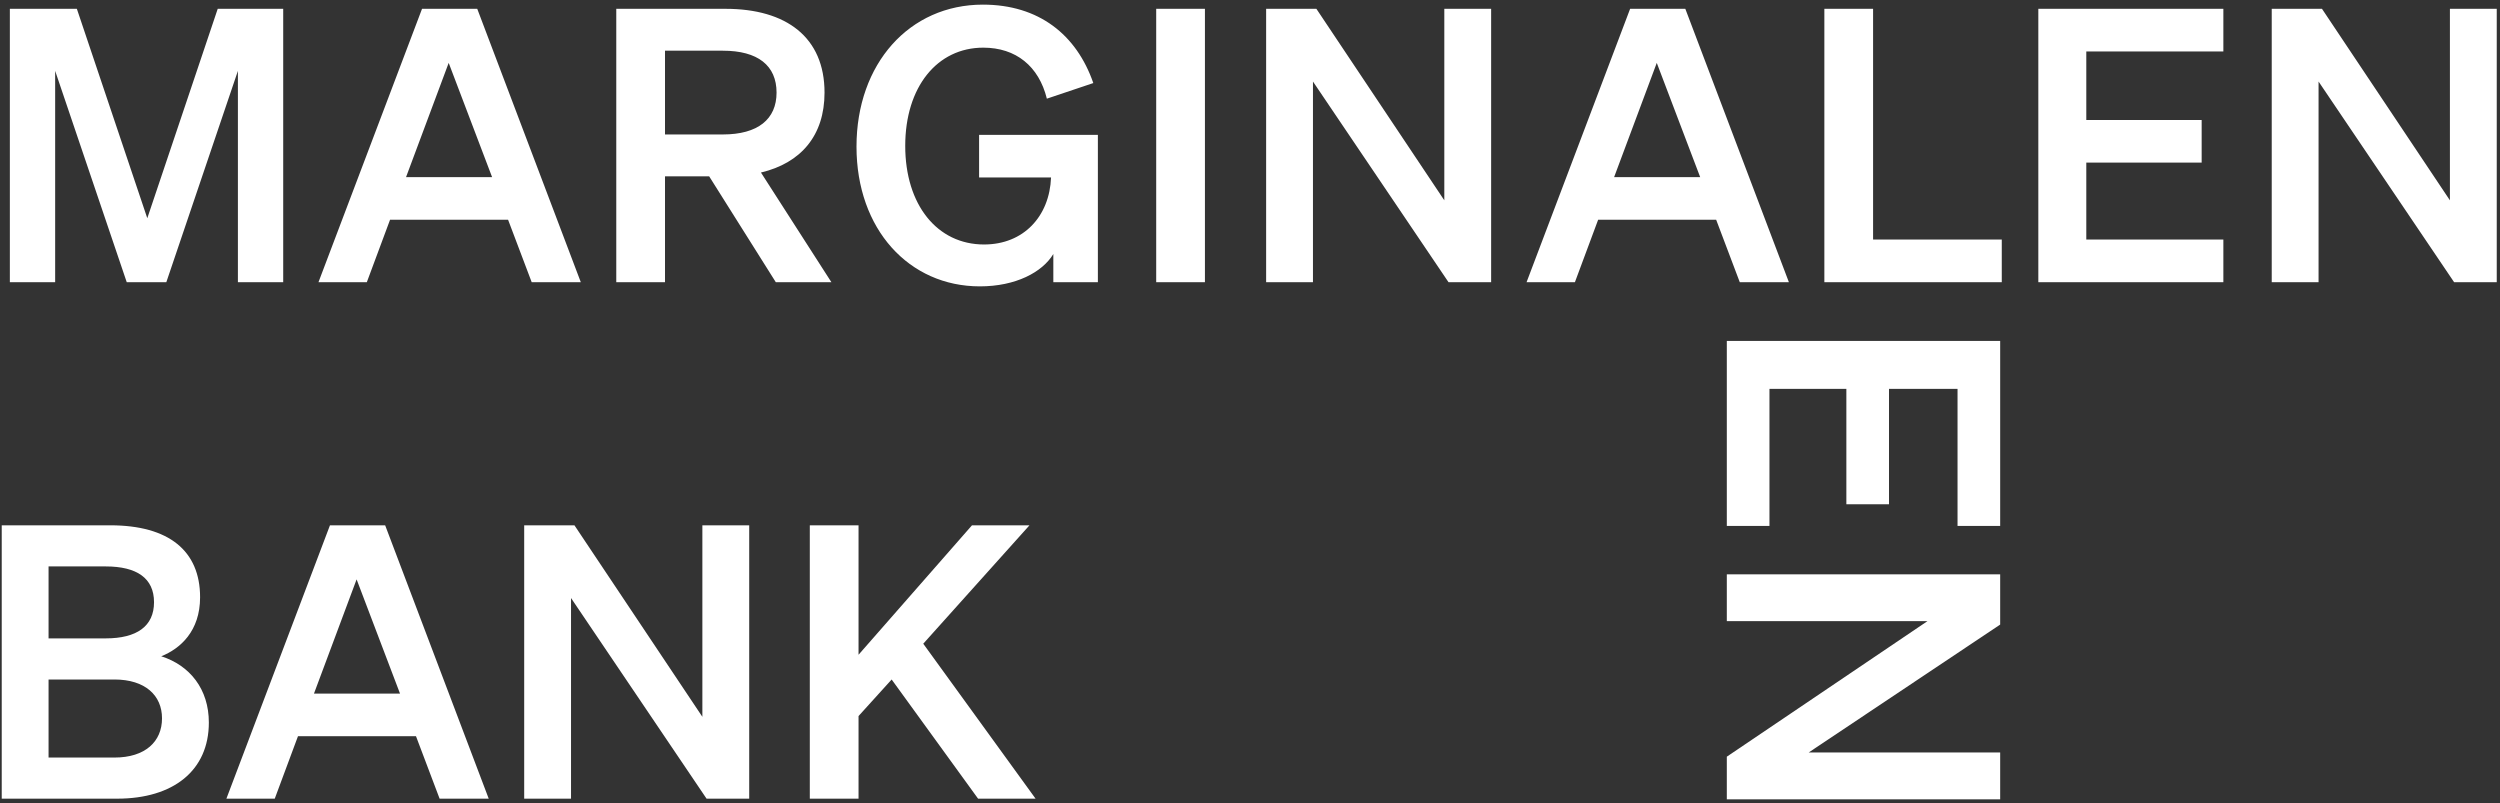 <svg xmlns="http://www.w3.org/2000/svg" width="501" height="161" viewBox="0 0 501 161"><rect x="0" y="0" width="501" height="161" fill="#333333" stroke="none"/><g fill="#FFF" transform="translate(.347 .928)"><path d="M171.704 104.344C171.704 104.344 161.938 104.344 161.938 104.344 161.938 104.344 161.938 159.125 161.938 159.125 161.938 159.125 171.704 159.125 171.704 159.125 171.704 159.125 171.704 142.569 171.704 142.569 171.704 142.569 178.342 135.244 178.342 135.244 178.342 135.244 195.661 159.125 195.661 159.125 195.661 159.125 207.182 159.125 207.182 159.125 207.182 159.125 184.674 128.072 184.674 128.072 184.674 128.072 205.961 104.344 205.961 104.344 205.961 104.344 194.44 104.344 194.44 104.344 194.44 104.344 171.704 130.285 171.704 130.285 171.704 130.285 171.704 104.344 171.704 104.344ZM149.793 104.344C149.793 104.344 140.408 104.344 140.408 104.344 140.408 104.344 140.408 142.721 140.408 142.721 140.408 142.721 114.772 104.344 114.772 104.344 114.772 104.344 104.701 104.344 104.701 104.344 104.701 104.344 104.701 159.125 104.701 159.125 104.701 159.125 114.086 159.125 114.086 159.125 114.086 159.125 114.086 118.916 114.086 118.916 114.086 118.916 141.248 159.125 141.248 159.125 141.248 159.125 149.793 159.125 149.793 159.125 149.793 159.125 149.793 104.344 149.793 104.344ZM71.117 115.178C71.117 115.178 79.815 138.067 79.815 138.067 79.815 138.067 62.572 138.067 62.572 138.067 62.572 138.067 71.117 115.178 71.117 115.178ZM65.776 104.344C65.776 104.344 45.023 159.125 45.023 159.125 45.023 159.125 54.713 159.125 54.713 159.125 54.713 159.125 59.367 146.612 59.367 146.612 59.367 146.612 83.019 146.612 83.019 146.612 83.019 146.612 87.75 159.125 87.75 159.125 87.75 159.125 97.592 159.125 97.592 159.125 97.592 159.125 76.839 104.344 76.839 104.344 76.839 104.344 65.776 104.344 65.776 104.344ZM9.384 135.244C9.384 135.244 22.584 135.244 22.584 135.244 28.764 135.244 32.121 138.449 32.121 143.027 32.121 147.681 28.764 150.885 22.584 150.885 22.584 150.885 9.384 150.885 9.384 150.885 9.384 150.885 9.384 135.244 9.384 135.244ZM9.384 127.004C9.384 127.004 9.384 112.584 9.384 112.584 9.384 112.584 20.829 112.584 20.829 112.584 27.086 112.584 30.519 114.949 30.519 119.756 30.519 124.562 27.086 127.004 20.829 127.004 20.829 127.004 9.384 127.004 9.384 127.004ZM0 159.125C0 159.125 23.118 159.125 23.118 159.125 34.41 159.125 41.506 153.479 41.506 143.866 41.506 137.152 37.691 132.421 31.968 130.59 35.783 129.064 39.751 125.554 39.751 118.764 39.751 109.456 33.495 104.344 21.745 104.344 21.745 104.344 0 104.344 0 104.344 0 104.344 0 159.125 0 159.125ZM500 .839C500 .839 490.616.839 490.616.839 490.616.839 490.616 39.217 490.616 39.217 490.616 39.217 464.979.839 464.979.839 464.979.839 454.908.839 454.908.839 454.908.839 454.908 55.621 454.908 55.621 454.908 55.621 464.293 55.621 464.293 55.621 464.293 55.621 464.293 15.412 464.293 15.412 464.293 15.412 491.455 55.621 491.455 55.621 491.455 55.621 500 55.621 500 55.621 500 55.621 500 .839 500 .839ZM408.134.839C408.134.839 408.134 55.621 408.134 55.621 408.134 55.621 445.214 55.621 445.214 55.621 445.214 55.621 445.214 47.076 445.214 47.076 445.214 47.076 417.747 47.076 417.747 47.076 417.747 47.076 417.747 31.664 417.747 31.664 417.747 31.664 440.866 31.664 440.866 31.664 440.866 31.664 440.866 23.118 440.866 23.118 440.866 23.118 417.747 23.118 417.747 23.118 417.747 23.118 417.747 9.384 417.747 9.384 417.747 9.384 445.214 9.384 445.214 9.384 445.214 9.384 445.214.839 445.214.839 445.214.839 408.134.839 408.134.839ZM365.254 55.621C365.254 55.621 400.808 55.621 400.808 55.621 400.808 55.621 400.808 47.076 400.808 47.076 400.808 47.076 375.019 47.076 375.019 47.076 375.019 47.076 375.019.839 375.019.839 375.019.839 365.254.839 365.254.839 365.254.839 365.254 55.621 365.254 55.621ZM331.67 11.674C331.67 11.674 340.367 34.563 340.367 34.563 340.367 34.563 323.124 34.563 323.124 34.563 323.124 34.563 331.67 11.674 331.67 11.674ZM326.329.839C326.329.839 305.576 55.621 305.576 55.621 305.576 55.621 315.266 55.621 315.266 55.621 315.266 55.621 319.92 43.108 319.92 43.108 319.92 43.108 343.572 43.108 343.572 43.108 343.572 43.108 348.302 55.621 348.302 55.621 348.302 55.621 358.145 55.621 358.145 55.621 358.145 55.621 337.392.839 337.392.839 337.392.839 326.329.839 326.329.839ZM298.477.839C298.477.839 289.093.839 289.093.839 289.093.839 289.093 39.217 289.093 39.217 289.093 39.217 263.457.839 263.457.839 263.457.839 253.386.839 253.386.839 253.386.839 253.386 55.621 253.386 55.621 253.386 55.621 262.77 55.621 262.77 55.621 262.77 55.621 262.77 15.412 262.77 15.412 262.77 15.412 289.932 55.621 289.932 55.621 289.932 55.621 298.477 55.621 298.477 55.621 298.477 55.621 298.477.839 298.477.839ZM241.121.839C241.121.839 231.355.839 231.355.839 231.355.839 231.355 55.621 231.355 55.621 231.355 55.621 241.121 55.621 241.121 55.621 241.121 55.621 241.121.839 241.121.839ZM210.741 55.621C210.741 55.621 219.668 55.621 219.668 55.621 219.668 55.621 219.668 26.094 219.668 26.094 219.668 26.094 195.863 26.094 195.863 26.094 195.863 26.094 195.863 34.639 195.863 34.639 195.863 34.639 210.283 34.639 210.283 34.639 209.978 42.421 204.79 48.067 196.855 48.067 187.471 48.067 181.062 40.133 181.062 28.306 181.062 16.48 187.471 8.622 196.702 8.622 203.264 8.622 207.842 12.36 209.444 18.846 209.444 18.846 218.752 15.717 218.752 15.717 215.395 6.028 207.842 0 196.626 0 181.901 0 171.295 11.826 171.295 28.459 171.295 45.015 181.824 56.46 196.016 56.46 203.188 56.46 208.529 53.637 210.741 49.975 210.741 49.975 210.741 55.621 210.741 55.621ZM132.92 26.017C132.92 26.017 132.92 9.232 132.92 9.232 132.92 9.232 144.517 9.232 144.517 9.232 151.537 9.232 155.275 12.208 155.275 17.625 155.275 22.966 151.537 26.017 144.517 26.017 144.517 26.017 132.92 26.017 132.92 26.017ZM132.92 34.41C132.92 34.41 141.77 34.41 141.77 34.41 141.77 34.41 155.122 55.621 155.122 55.621 155.122 55.621 166.262 55.621 166.262 55.621 166.262 55.621 152.147 33.647 152.147 33.647 160.158 31.74 164.889 26.246 164.889 17.625 164.889 6.562 157.259.839 145.051.839 145.051.839 123.154.839 123.154.839 123.154.839 123.154 55.621 123.154 55.621 123.154 55.621 132.92 55.621 132.92 55.621 132.92 55.621 132.92 34.41 132.92 34.41ZM89.57 11.674C89.57 11.674 98.268 34.563 98.268 34.563 98.268 34.563 81.025 34.563 81.025 34.563 81.025 34.563 89.57 11.674 89.57 11.674ZM84.229.839C84.229.839 63.476 55.621 63.476 55.621 63.476 55.621 73.166 55.621 73.166 55.621 73.166 55.621 77.82 43.108 77.82 43.108 77.82 43.108 101.472 43.108 101.472 43.108 101.472 43.108 106.203 55.621 106.203 55.621 106.203 55.621 116.045 55.621 116.045 55.621 116.045 55.621 95.292.839 95.292.839 95.292.839 84.229.839 84.229.839ZM32.985 55.621C32.985 55.621 47.329 13.276 47.329 13.276 47.329 13.276 47.329 55.621 47.329 55.621 47.329 55.621 56.408 55.621 56.408 55.621 56.408 55.621 56.408.839 56.408.839 56.408.839 43.285.839 43.285.839 43.285.839 29.17 42.803 29.17 42.803 29.17 42.803 15.055.839 15.055.839 15.055.839 1.627.839 1.627.839 1.627.839 1.627 55.621 1.627 55.621 1.627 55.621 10.706 55.621 10.706 55.621 10.706 55.621 10.706 13.276 10.706 13.276 10.706 13.276 25.05 55.621 25.05 55.621 25.05 55.621 32.985 55.621 32.985 55.621Z"/><path d="M395.644,109.32 C395.644,109.32 386.26,109.32 386.26,109.32 C386.26,109.32 386.26,147.698 386.26,147.698 C386.26,147.698 360.624,109.32 360.624,109.32 C360.624,109.32 350.552,109.32 350.552,109.32 C350.552,109.32 350.552,164.101 350.552,164.101 C350.552,164.101 359.937,164.101 359.937,164.101 C359.937,164.101 359.937,123.893 359.937,123.893 C359.937,123.893 387.099,164.101 387.099,164.101 C387.099,164.101 395.644,164.101 395.644,164.101 C395.644,164.101 395.644,109.32 395.644,109.32 Z" transform="rotate(90 373.098 136.71)"/><path d="M354.558,58.54 C354.558,58.54 354.558,113.321 354.558,113.321 C354.558,113.321 391.638,113.321 391.638,113.321 C391.638,113.321 391.638,104.776 391.638,104.776 C391.638,104.776 364.171,104.776 364.171,104.776 C364.171,104.776 364.171,89.364 364.171,89.364 C364.171,89.364 387.29,89.364 387.29,89.364 C387.29,89.364 387.29,80.819 387.29,80.819 C387.29,80.819 364.171,80.819 364.171,80.819 C364.171,80.819 364.171,67.085 364.171,67.085 C364.171,67.085 391.638,67.085 391.638,67.085 C391.638,67.085 391.638,58.54 391.638,58.54 C391.638,58.54 354.558,58.54 354.558,58.54 Z" transform="rotate(90 373.098 85.93)"/></g></svg>